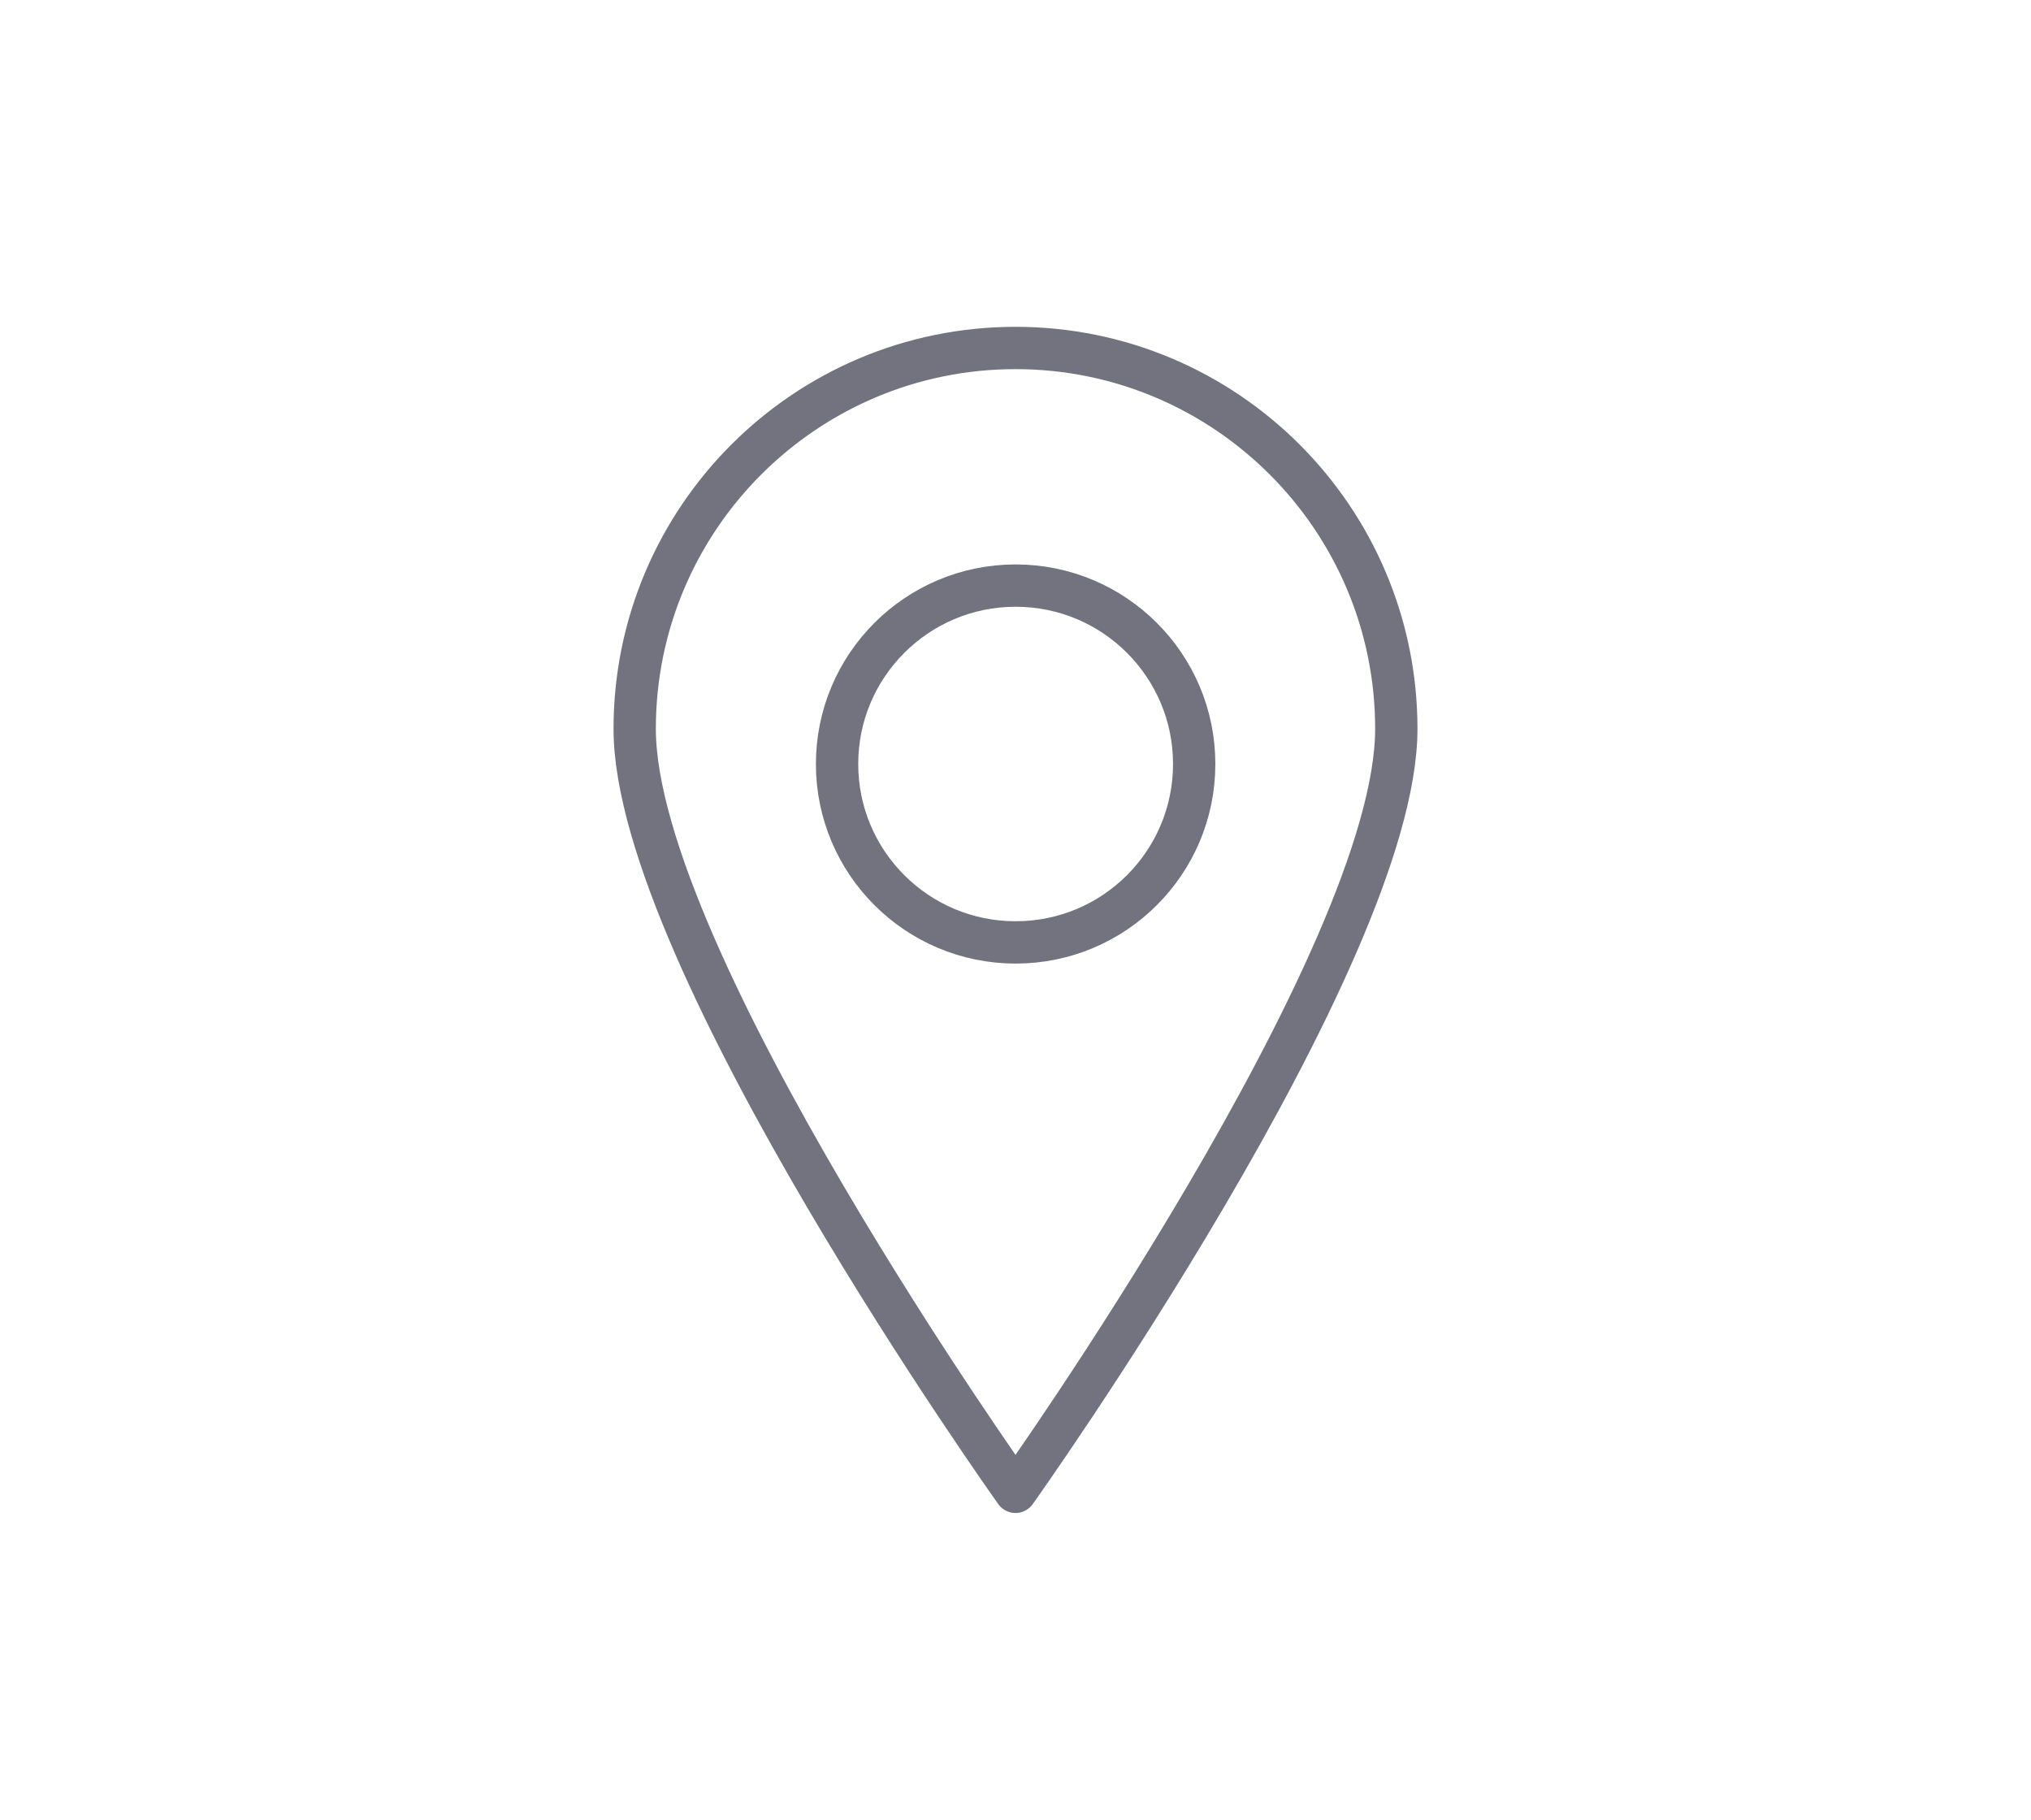 <svg width="48" height="43" viewBox="0 0 48 43" fill="none" xmlns="http://www.w3.org/2000/svg">
<path fill-rule="evenodd" clip-rule="evenodd" d="M24 35.253C24 35.253 15 22.632 15 17.223C15 12.255 19.032 8.223 24 8.223C28.967 8.223 33 12.255 33 17.223C33 22.632 24 35.253 24 35.253Z" stroke="#73737F" stroke-miterlimit="1.5" stroke-linecap="round" stroke-linejoin="round"/>
<path d="M24.003 22.27C26.334 22.27 28.223 20.383 28.223 18.054C28.223 15.726 26.334 13.838 24.003 13.838C21.673 13.838 19.783 15.726 19.783 18.054C19.783 20.383 21.673 22.27 24.003 22.27Z" stroke="#73737F" stroke-miterlimit="1.5" stroke-linecap="round" stroke-linejoin="round"/>
</svg>
